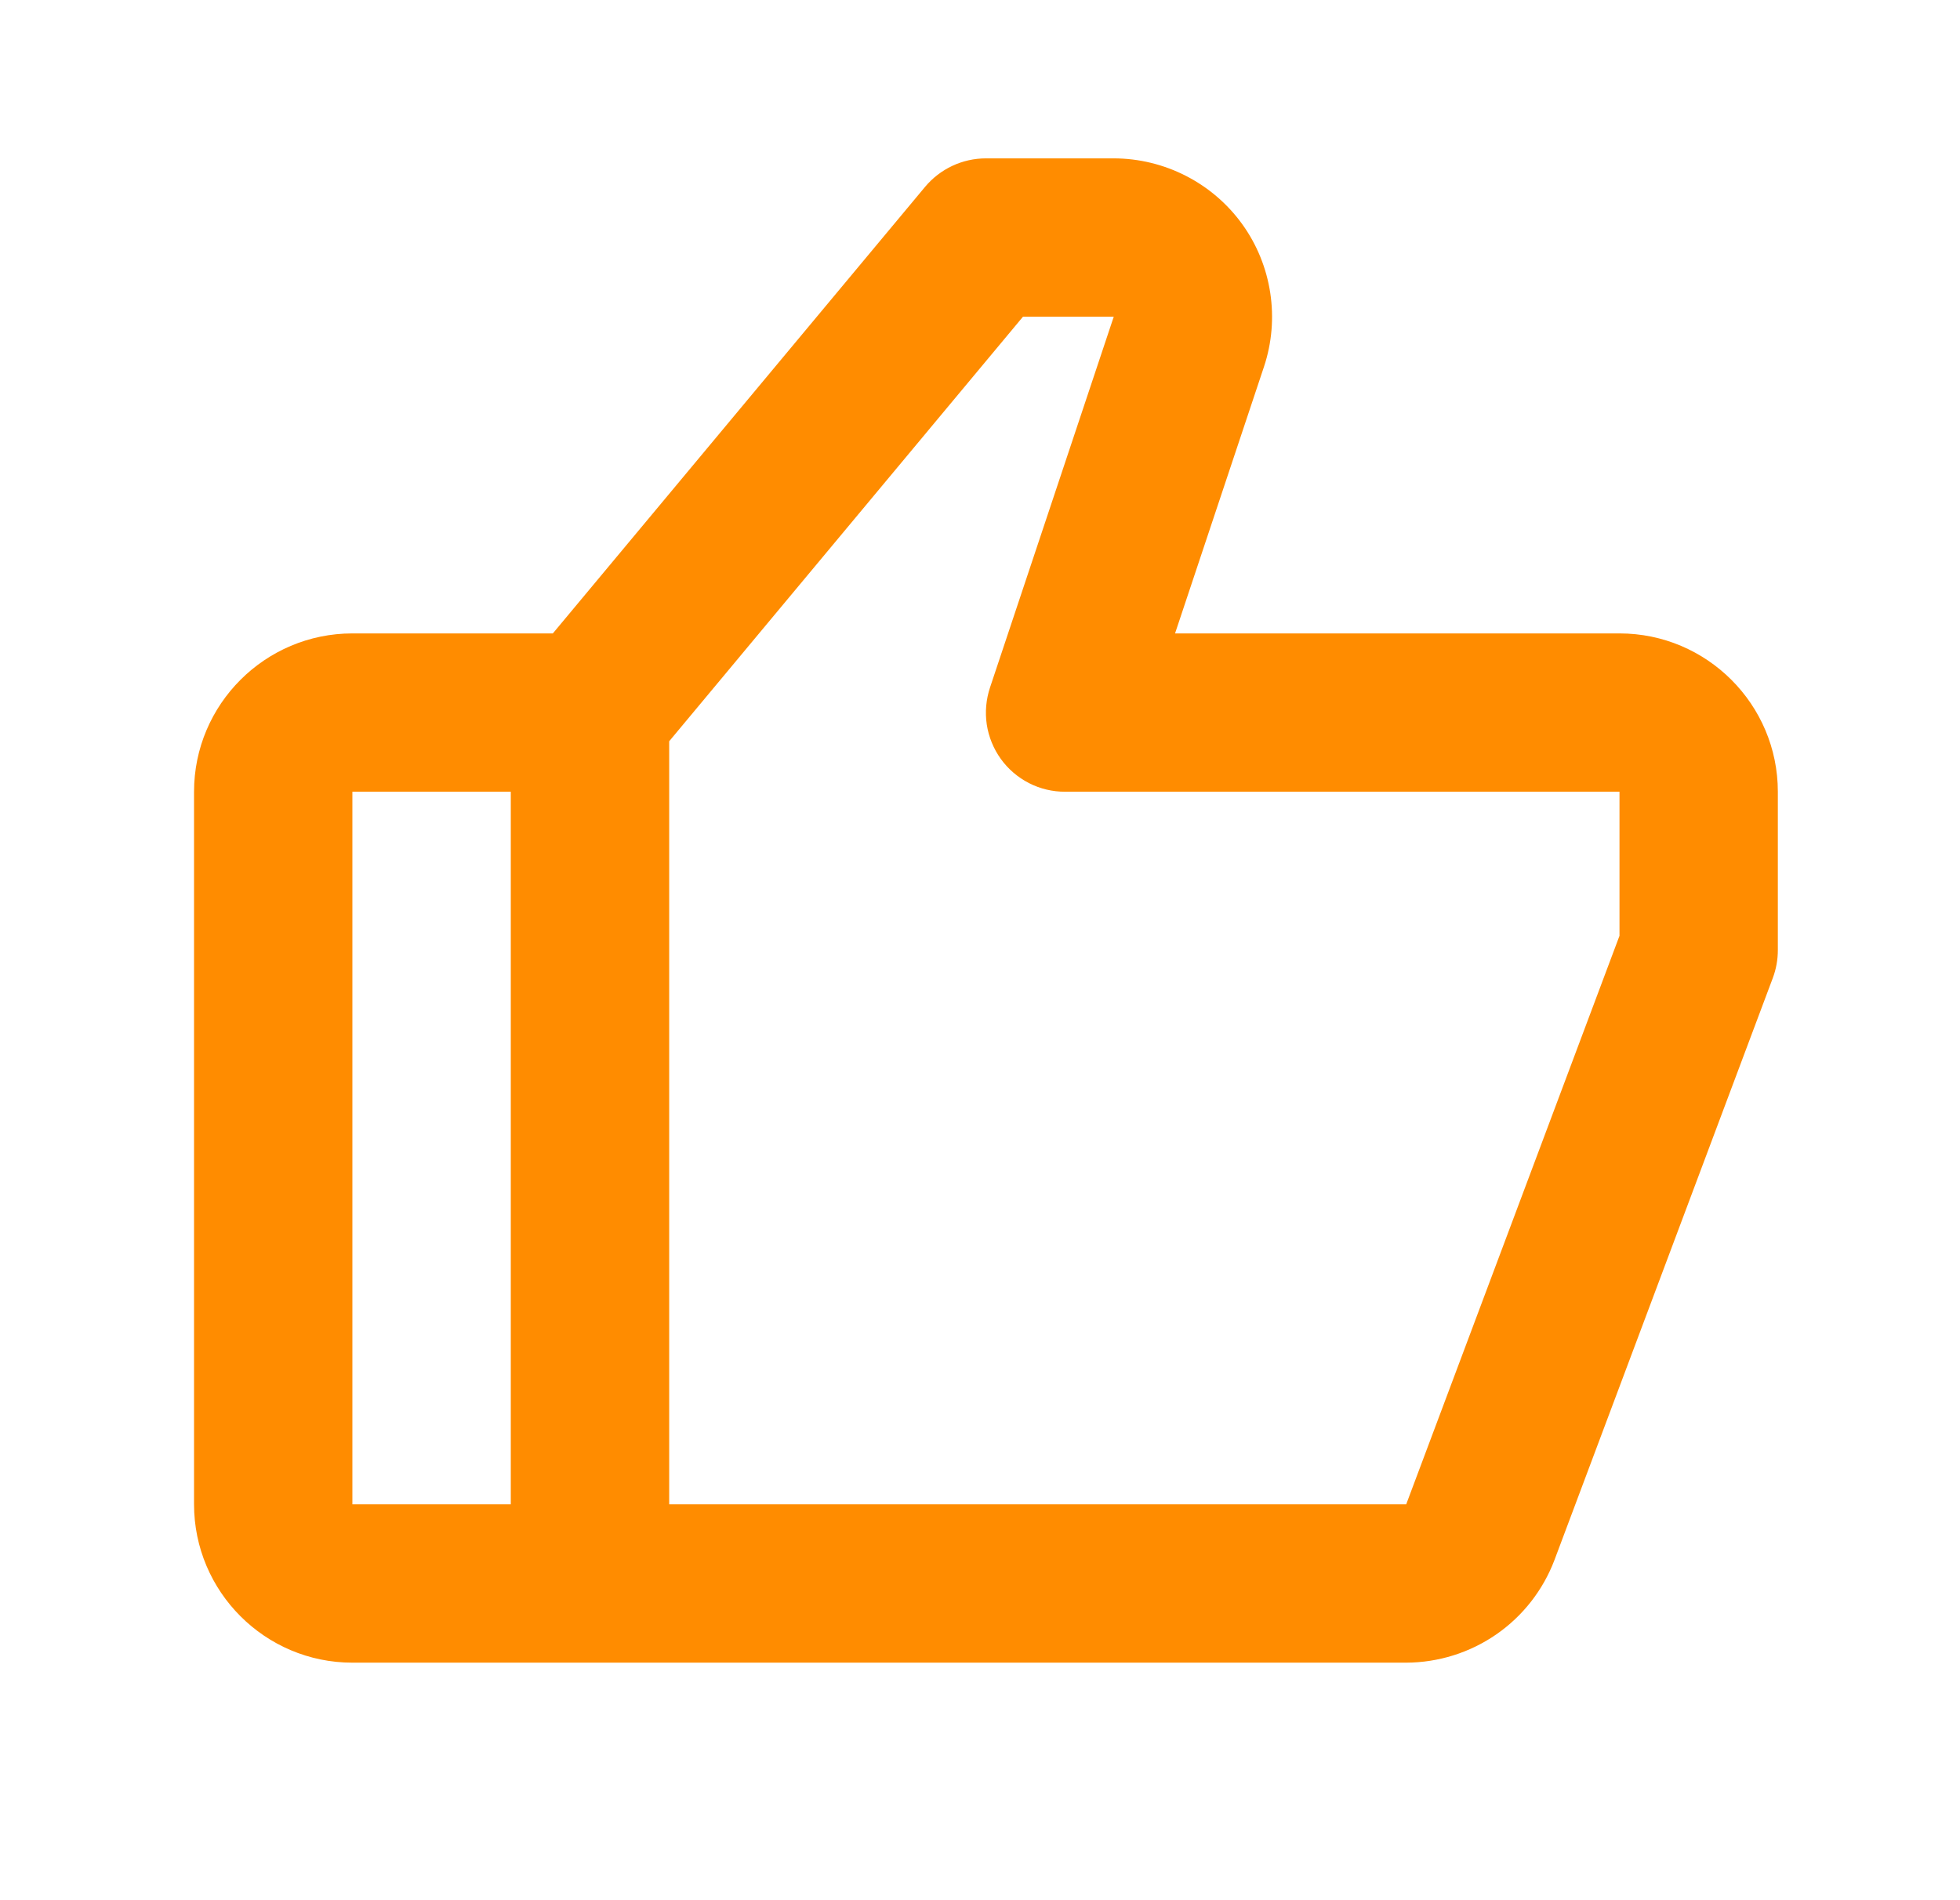 <svg width="33" height="32" viewBox="0 0 33 32" fill="none" xmlns="http://www.w3.org/2000/svg">
<path d="M27.267 10.667H19.784L21.281 6.177C21.551 5.367 21.415 4.468 20.915 3.775C20.415 3.081 19.604 2.667 18.749 2.667H16.6C16.204 2.667 15.829 2.843 15.575 3.147L9.308 10.667H5.933C4.463 10.667 3.267 11.863 3.267 13.333V25.333C3.267 26.804 4.463 28 5.933 28H23.676C24.218 27.998 24.748 27.832 25.194 27.523C25.64 27.214 25.981 26.777 26.173 26.269L29.849 16.468C29.905 16.318 29.933 16.16 29.933 16V13.333C29.933 11.863 28.737 10.667 27.267 10.667ZM5.933 13.333H8.6V25.333H5.933V13.333ZM27.267 15.759L23.676 25.333H11.267V12.483L17.224 5.333H18.752L16.669 11.577C16.602 11.778 16.583 11.992 16.614 12.201C16.646 12.41 16.727 12.608 16.85 12.78C16.974 12.952 17.136 13.091 17.325 13.188C17.513 13.284 17.722 13.334 17.933 13.333H27.267V15.759Z" fill="#FF8C00"/>
</svg>
